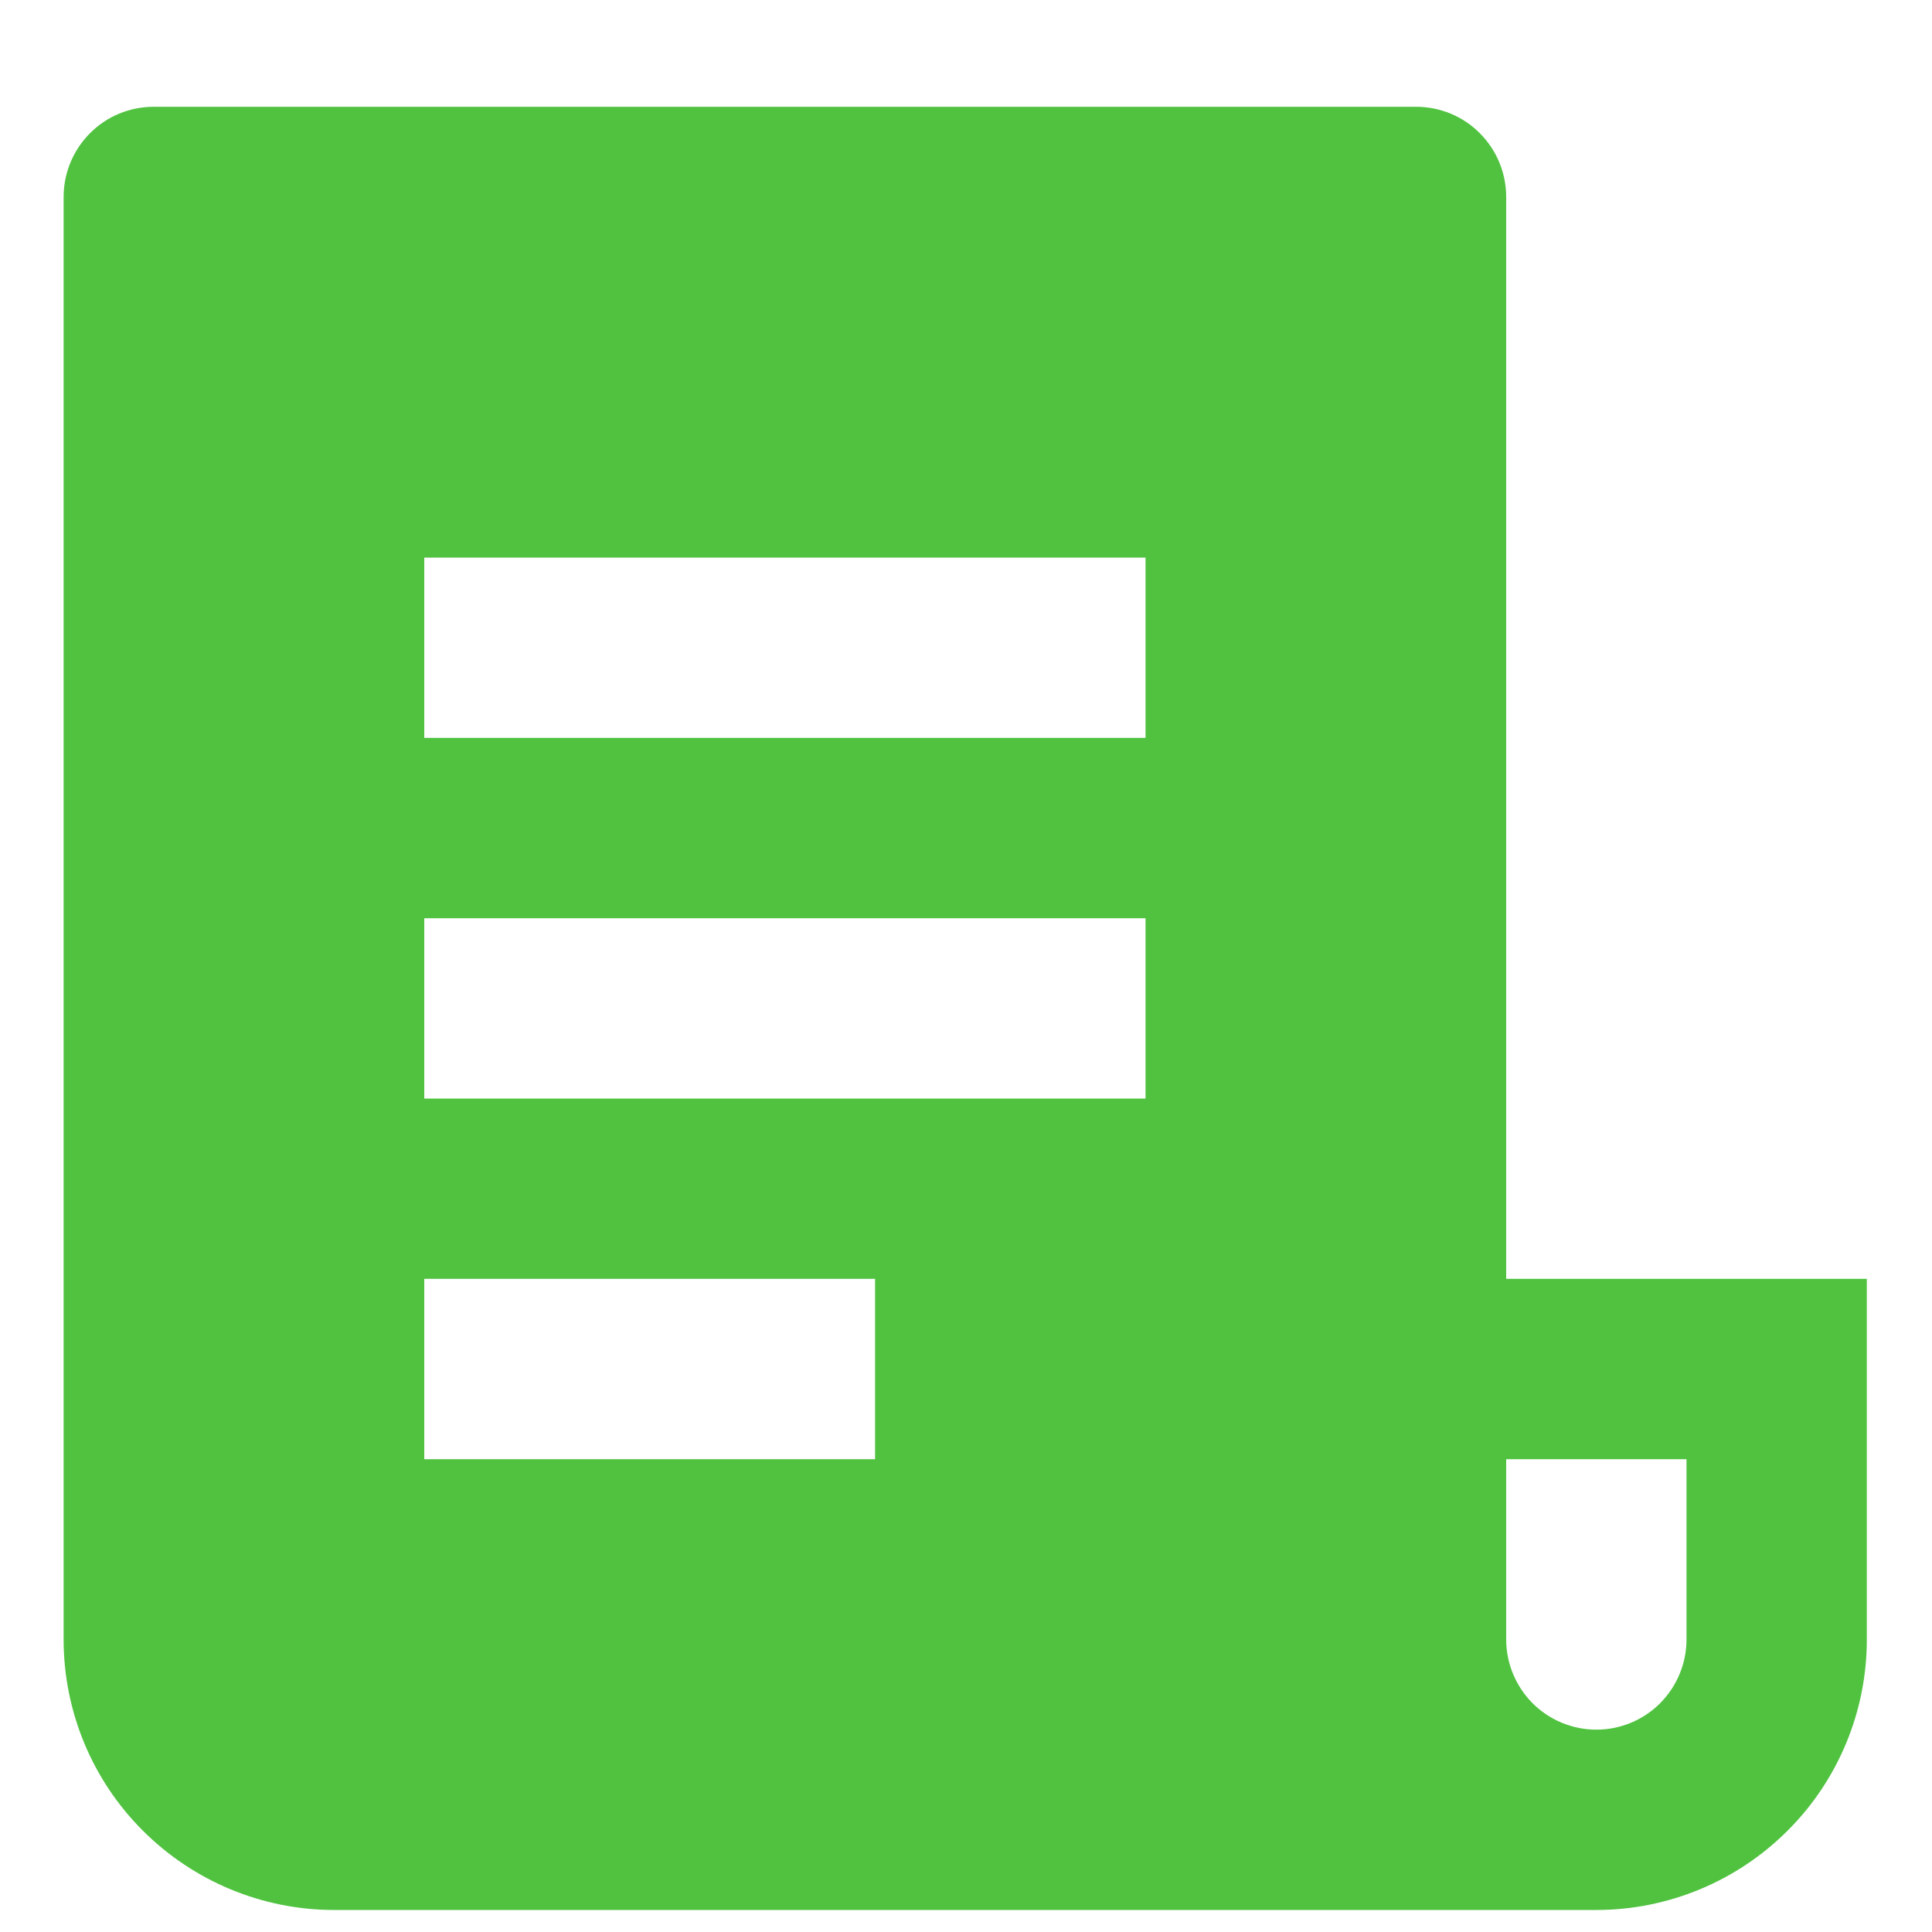 <?xml version="1.0" encoding="UTF-8"?> <svg xmlns="http://www.w3.org/2000/svg" width="15" height="15" viewBox="0 0 15 15" fill="none"><path d="M12.394 14.829H2.594C2.037 14.829 1.503 14.607 1.109 14.213C0.715 13.82 0.494 13.286 0.494 12.729V1.529C0.494 1.343 0.568 1.165 0.699 1.034C0.83 0.902 1.008 0.829 1.194 0.829H10.994C11.18 0.829 11.358 0.902 11.489 1.034C11.62 1.165 11.694 1.343 11.694 1.529V9.929H14.494V12.729C14.494 13.286 14.273 13.82 13.879 14.213C13.485 14.607 12.951 14.829 12.394 14.829ZM11.694 11.329V12.729C11.694 12.914 11.768 13.092 11.899 13.224C12.03 13.355 12.209 13.429 12.394 13.429C12.58 13.429 12.758 13.355 12.889 13.224C13.02 13.092 13.094 12.914 13.094 12.729V11.329H11.694ZM3.294 4.329V5.729H8.894V4.329H3.294ZM3.294 7.129V8.529H8.894V7.129H3.294ZM3.294 9.929V11.329H6.794V9.929H3.294Z" fill="#50C240"></path></svg> 